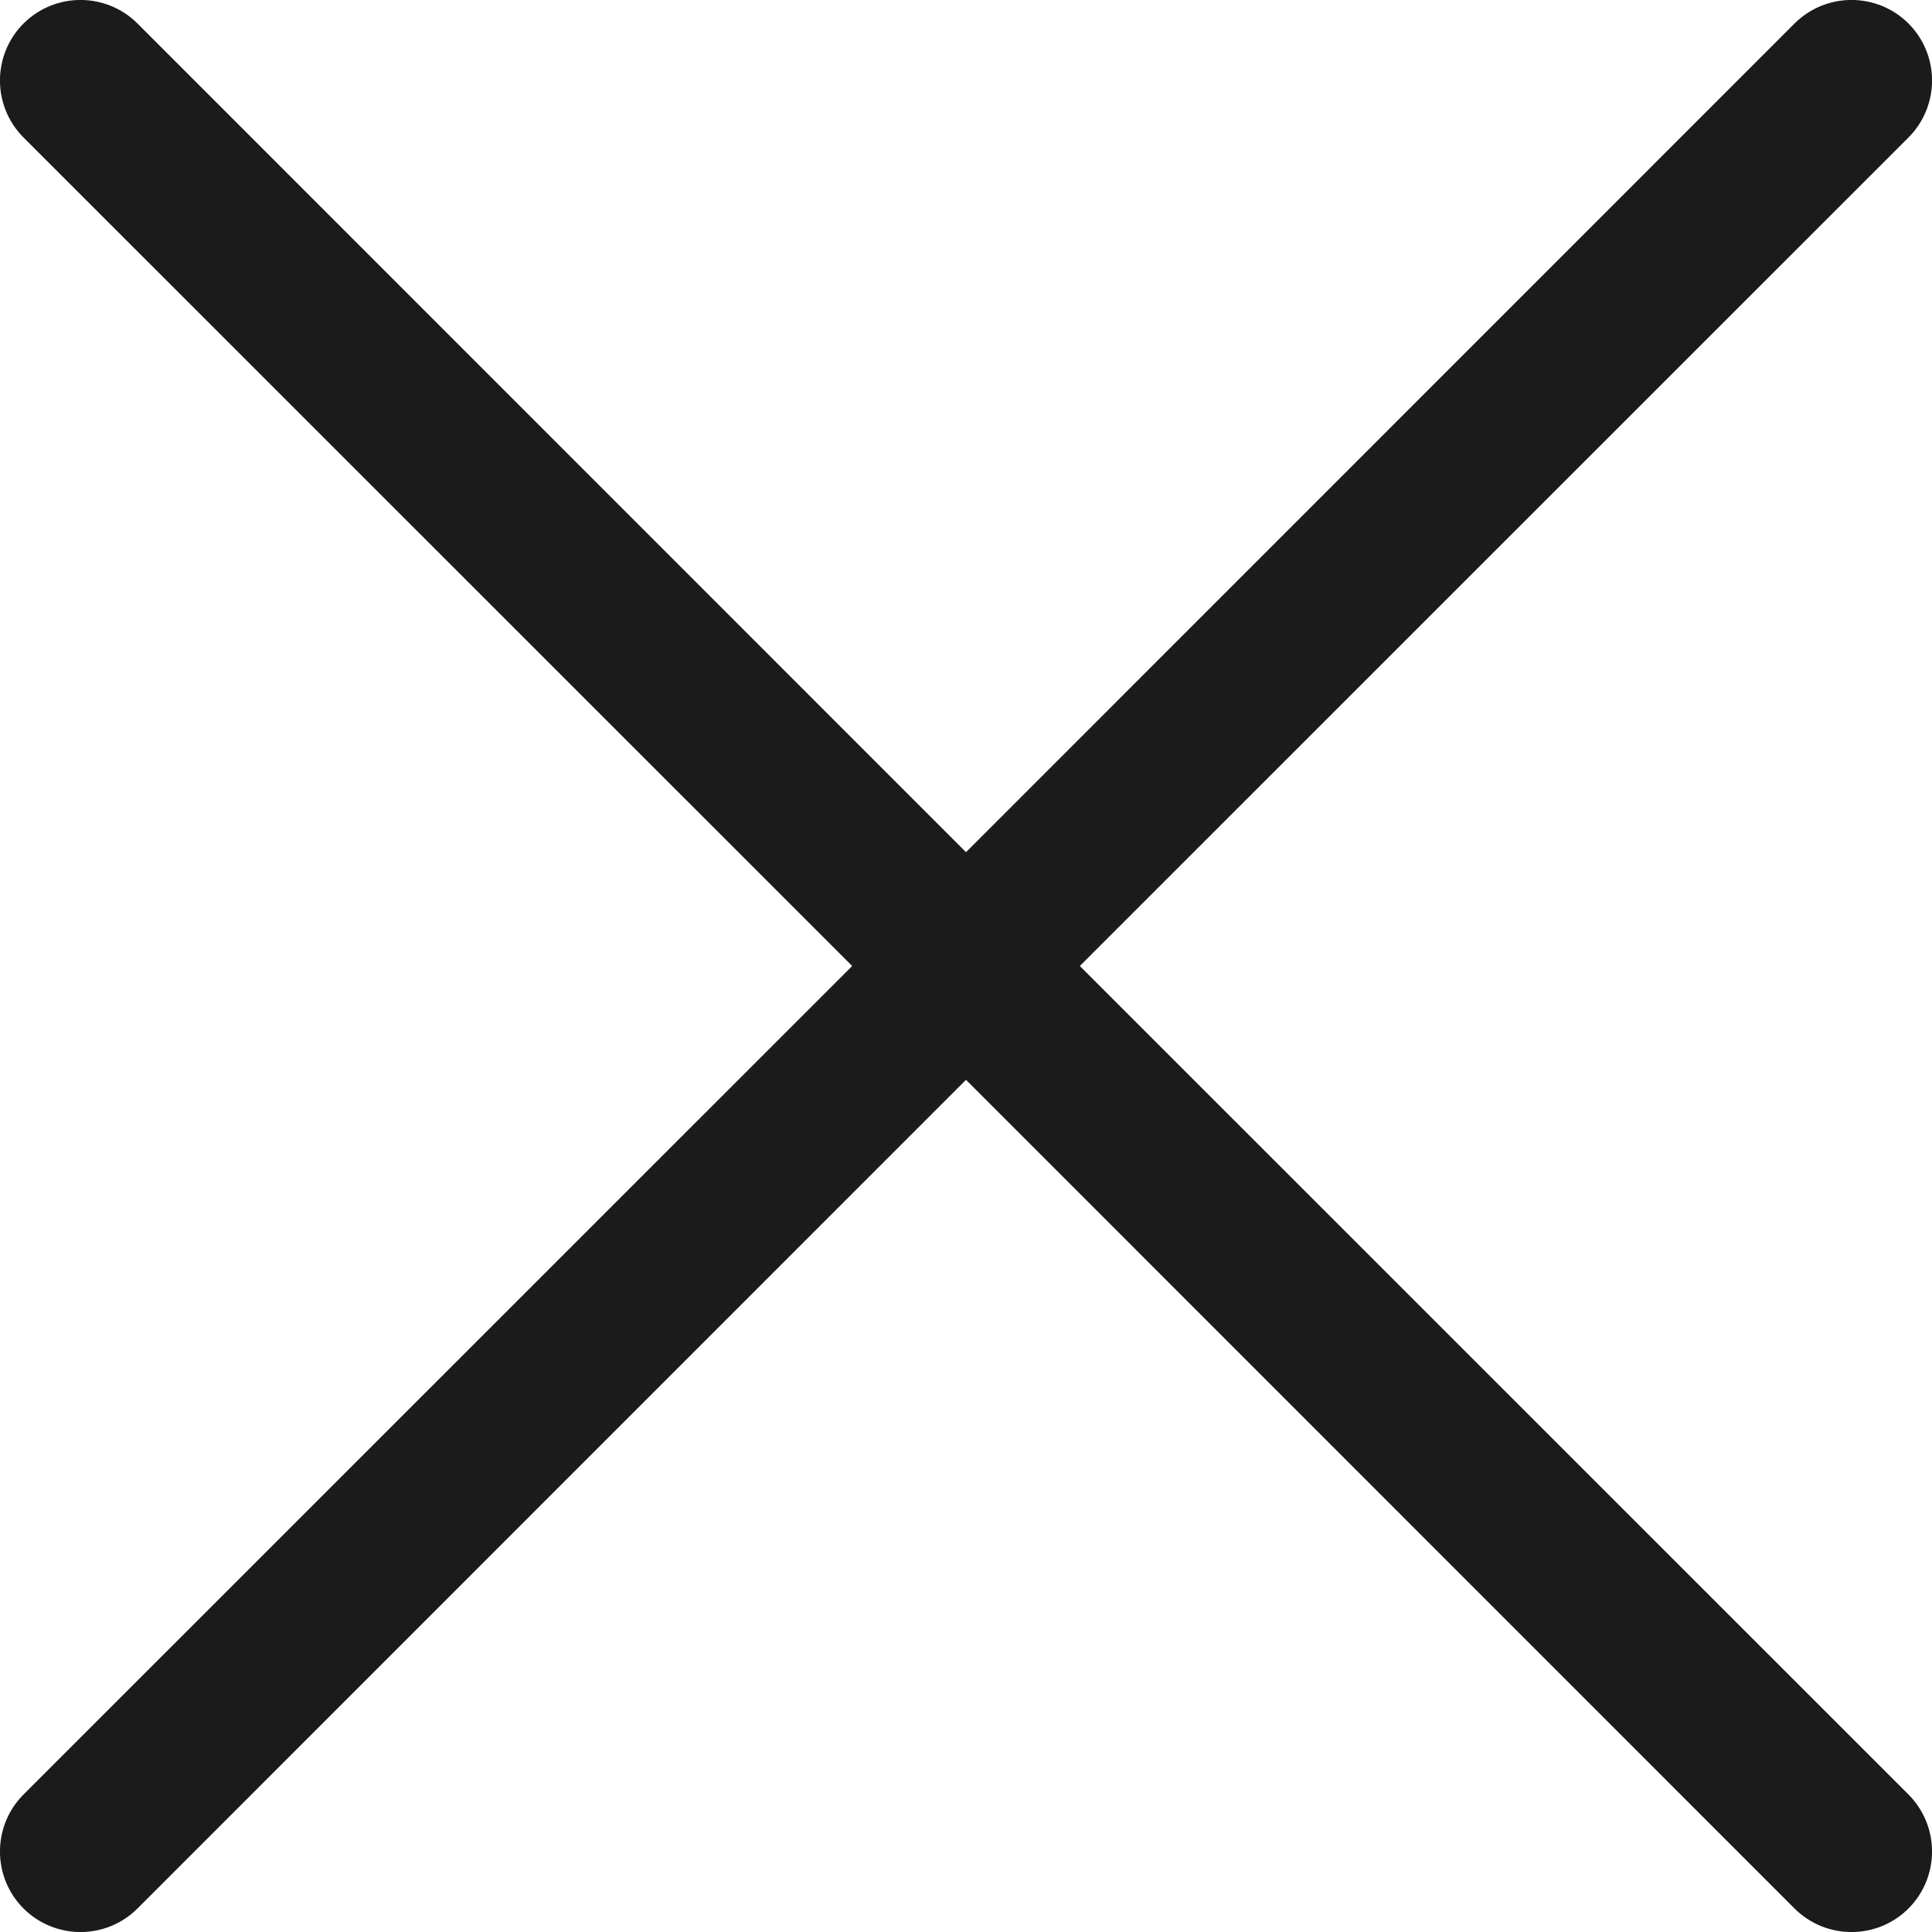 <svg width="12" height="12" viewBox="0 0 12 12" fill="none" xmlns="http://www.w3.org/2000/svg">
<path d="M0.146 0.854C-0.049 0.658 -0.049 0.342 0.146 0.146C0.342 -0.049 0.658 -0.049 0.854 0.146L6 5.293L11.146 0.146C11.342 -0.049 11.658 -0.049 11.854 0.146C12.049 0.342 12.049 0.658 11.854 0.854L6.707 6L11.854 11.146C12.049 11.342 12.049 11.658 11.854 11.854C11.658 12.049 11.342 12.049 11.146 11.854L6 6.707L0.854 11.854C0.658 12.049 0.342 12.049 0.146 11.854C-0.049 11.658 -0.049 11.342 0.146 11.146L5.293 6L0.146 0.854Z" fill="#1B1B1B"/>
</svg>
